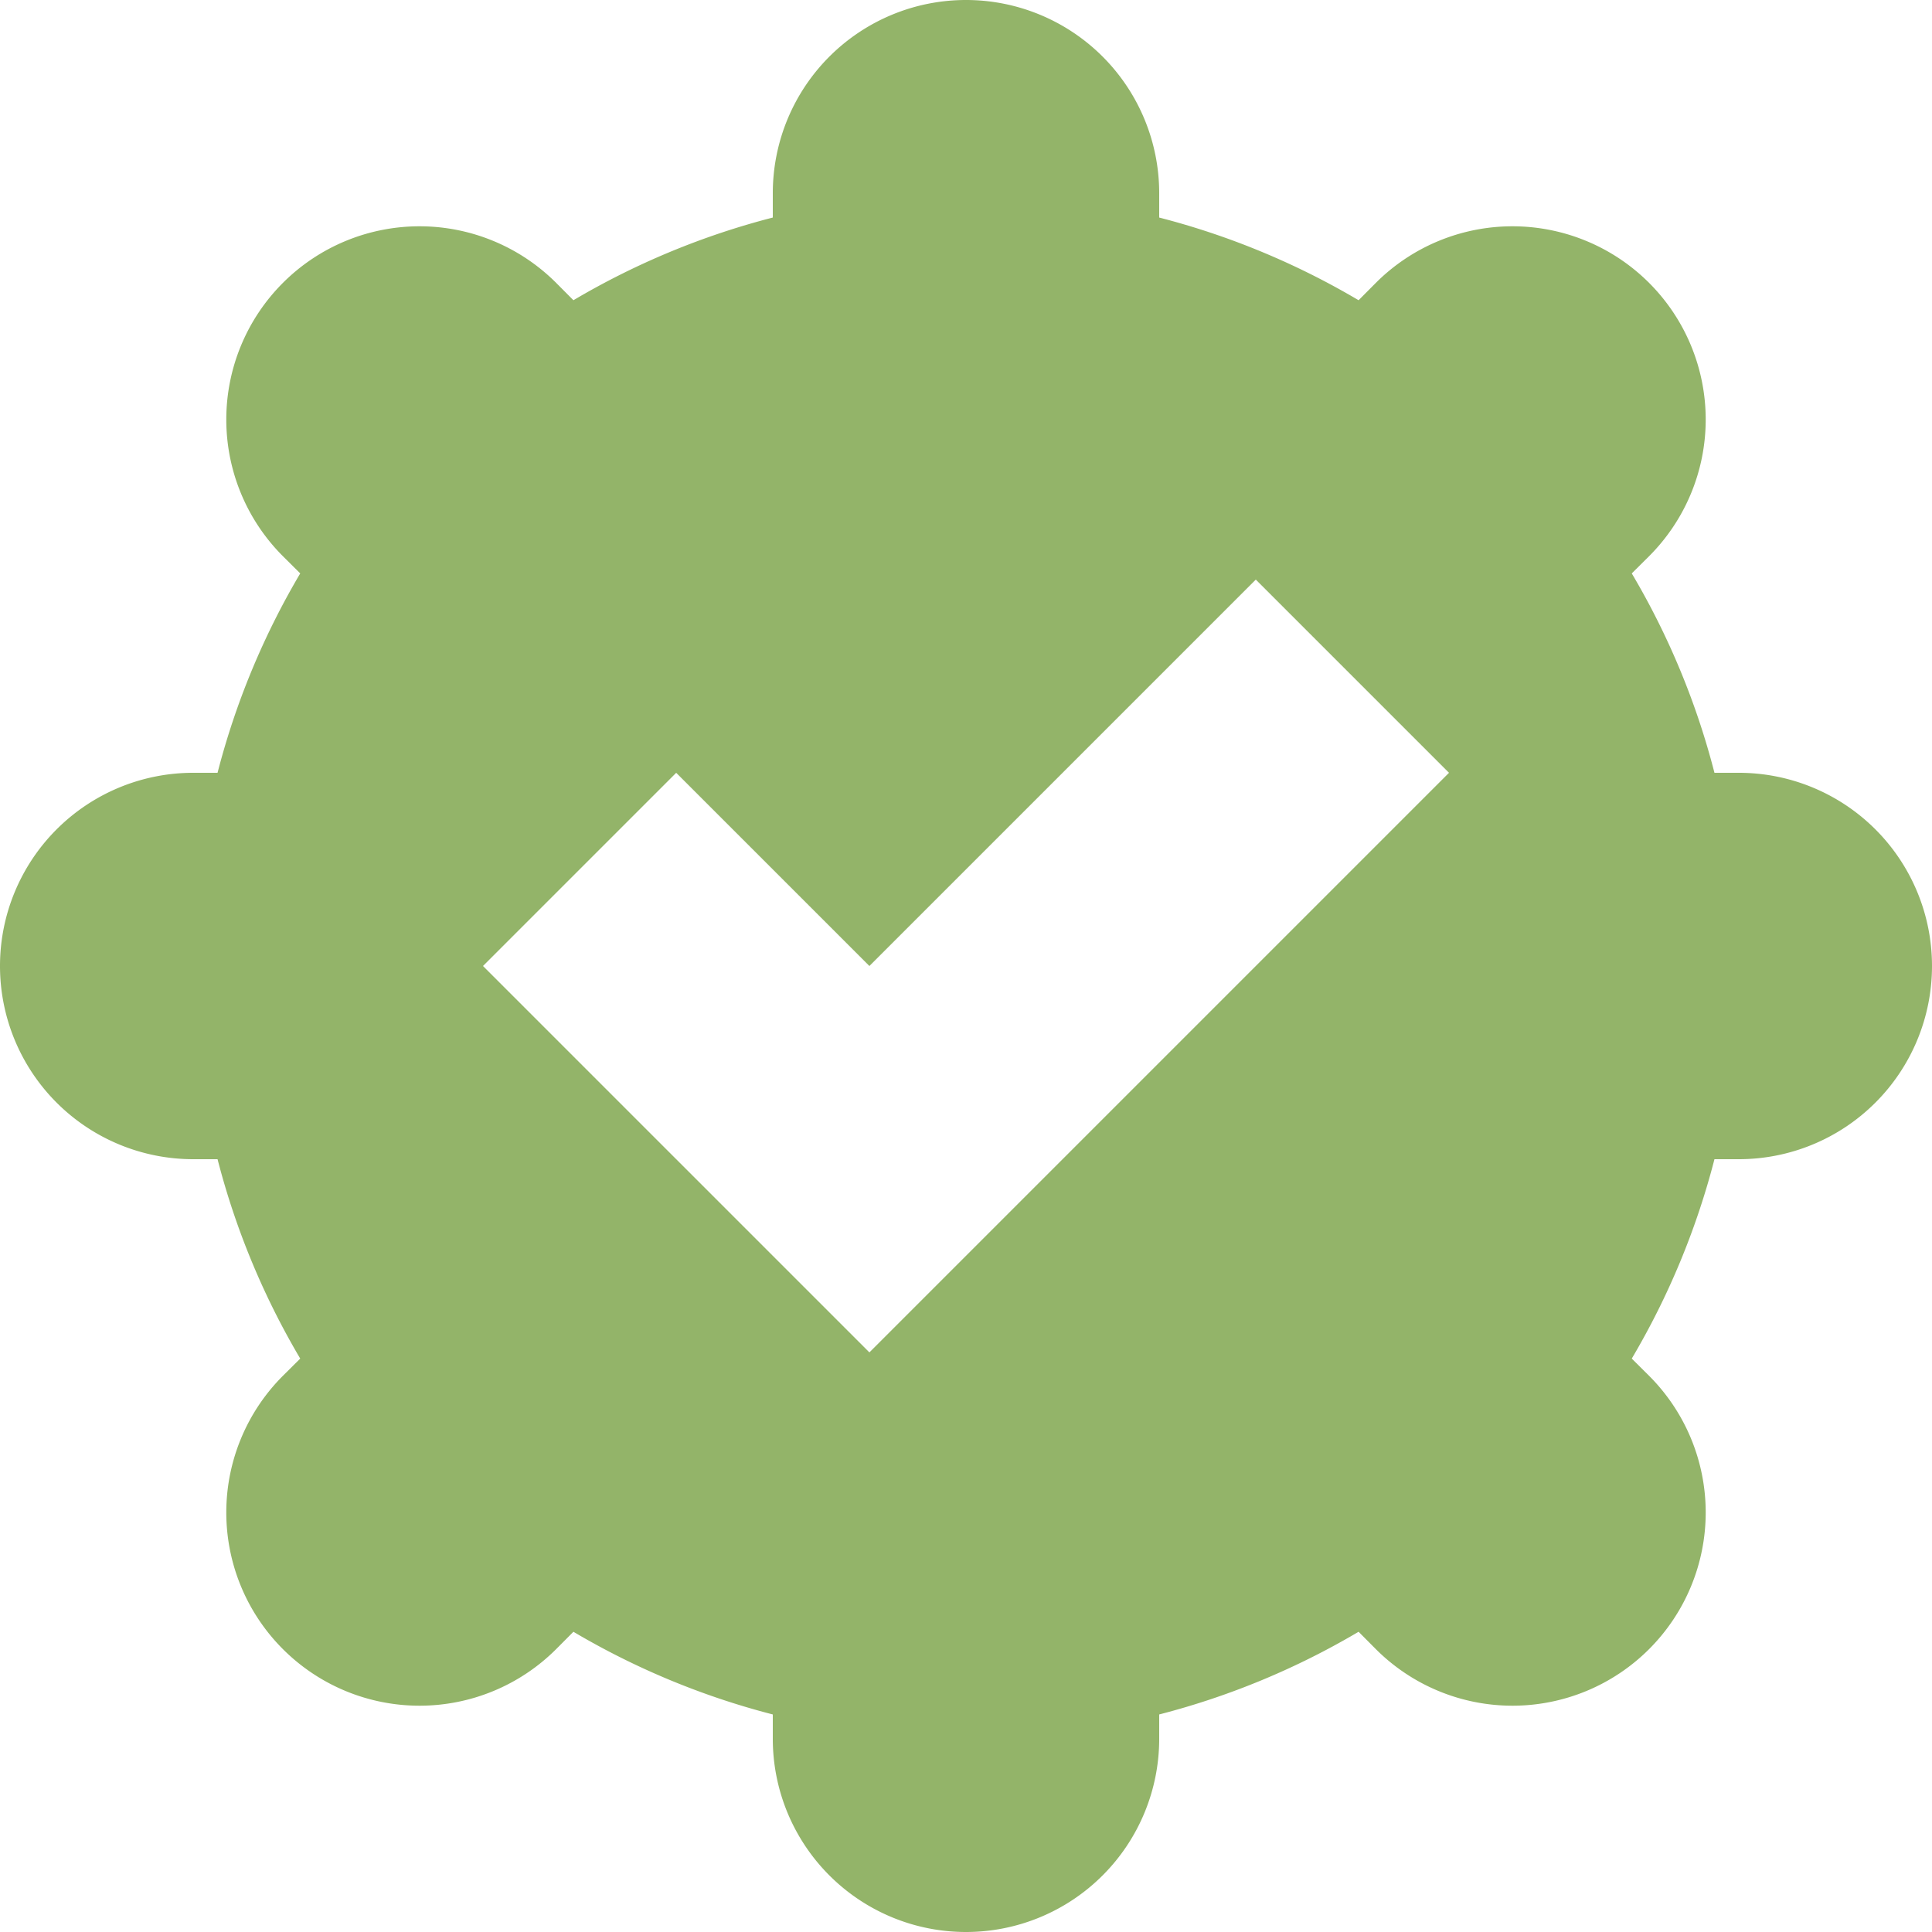 <svg xmlns="http://www.w3.org/2000/svg" width="20" height="20" viewBox="0 0 20 20">
  <path id="check-verified" d="M5.252,15H5a2,2,0,0,1,0-4h.252a7.952,7.952,0,0,1,.856-2.064l-.18-.179a2,2,0,0,1,2.83-2.828l.178.179A7.952,7.952,0,0,1,11,5.252V5a2,2,0,1,1,4,0v.252a7.952,7.952,0,0,1,2.064.856l.179-.18a2,2,0,1,1,2.828,2.83l-.179.178A7.916,7.916,0,0,1,20.748,11H21a2,2,0,0,1,0,4h-.252a7.952,7.952,0,0,1-.856,2.064l.18.179a2,2,0,0,1-2.83,2.828l-.178-.179A7.952,7.952,0,0,1,15,20.748V21a2,2,0,0,1-4,0v-.252a7.952,7.952,0,0,1-2.064-.856l-.179.18a2,2,0,0,1-2.828-2.83l.179-.178A7.952,7.952,0,0,1,5.252,15ZM10,11,8,13l4,4,6-6L16,9l-4,4Z" transform="translate(-3 -3)" fill="#93b469" fill-rule="evenodd"/>
</svg>
